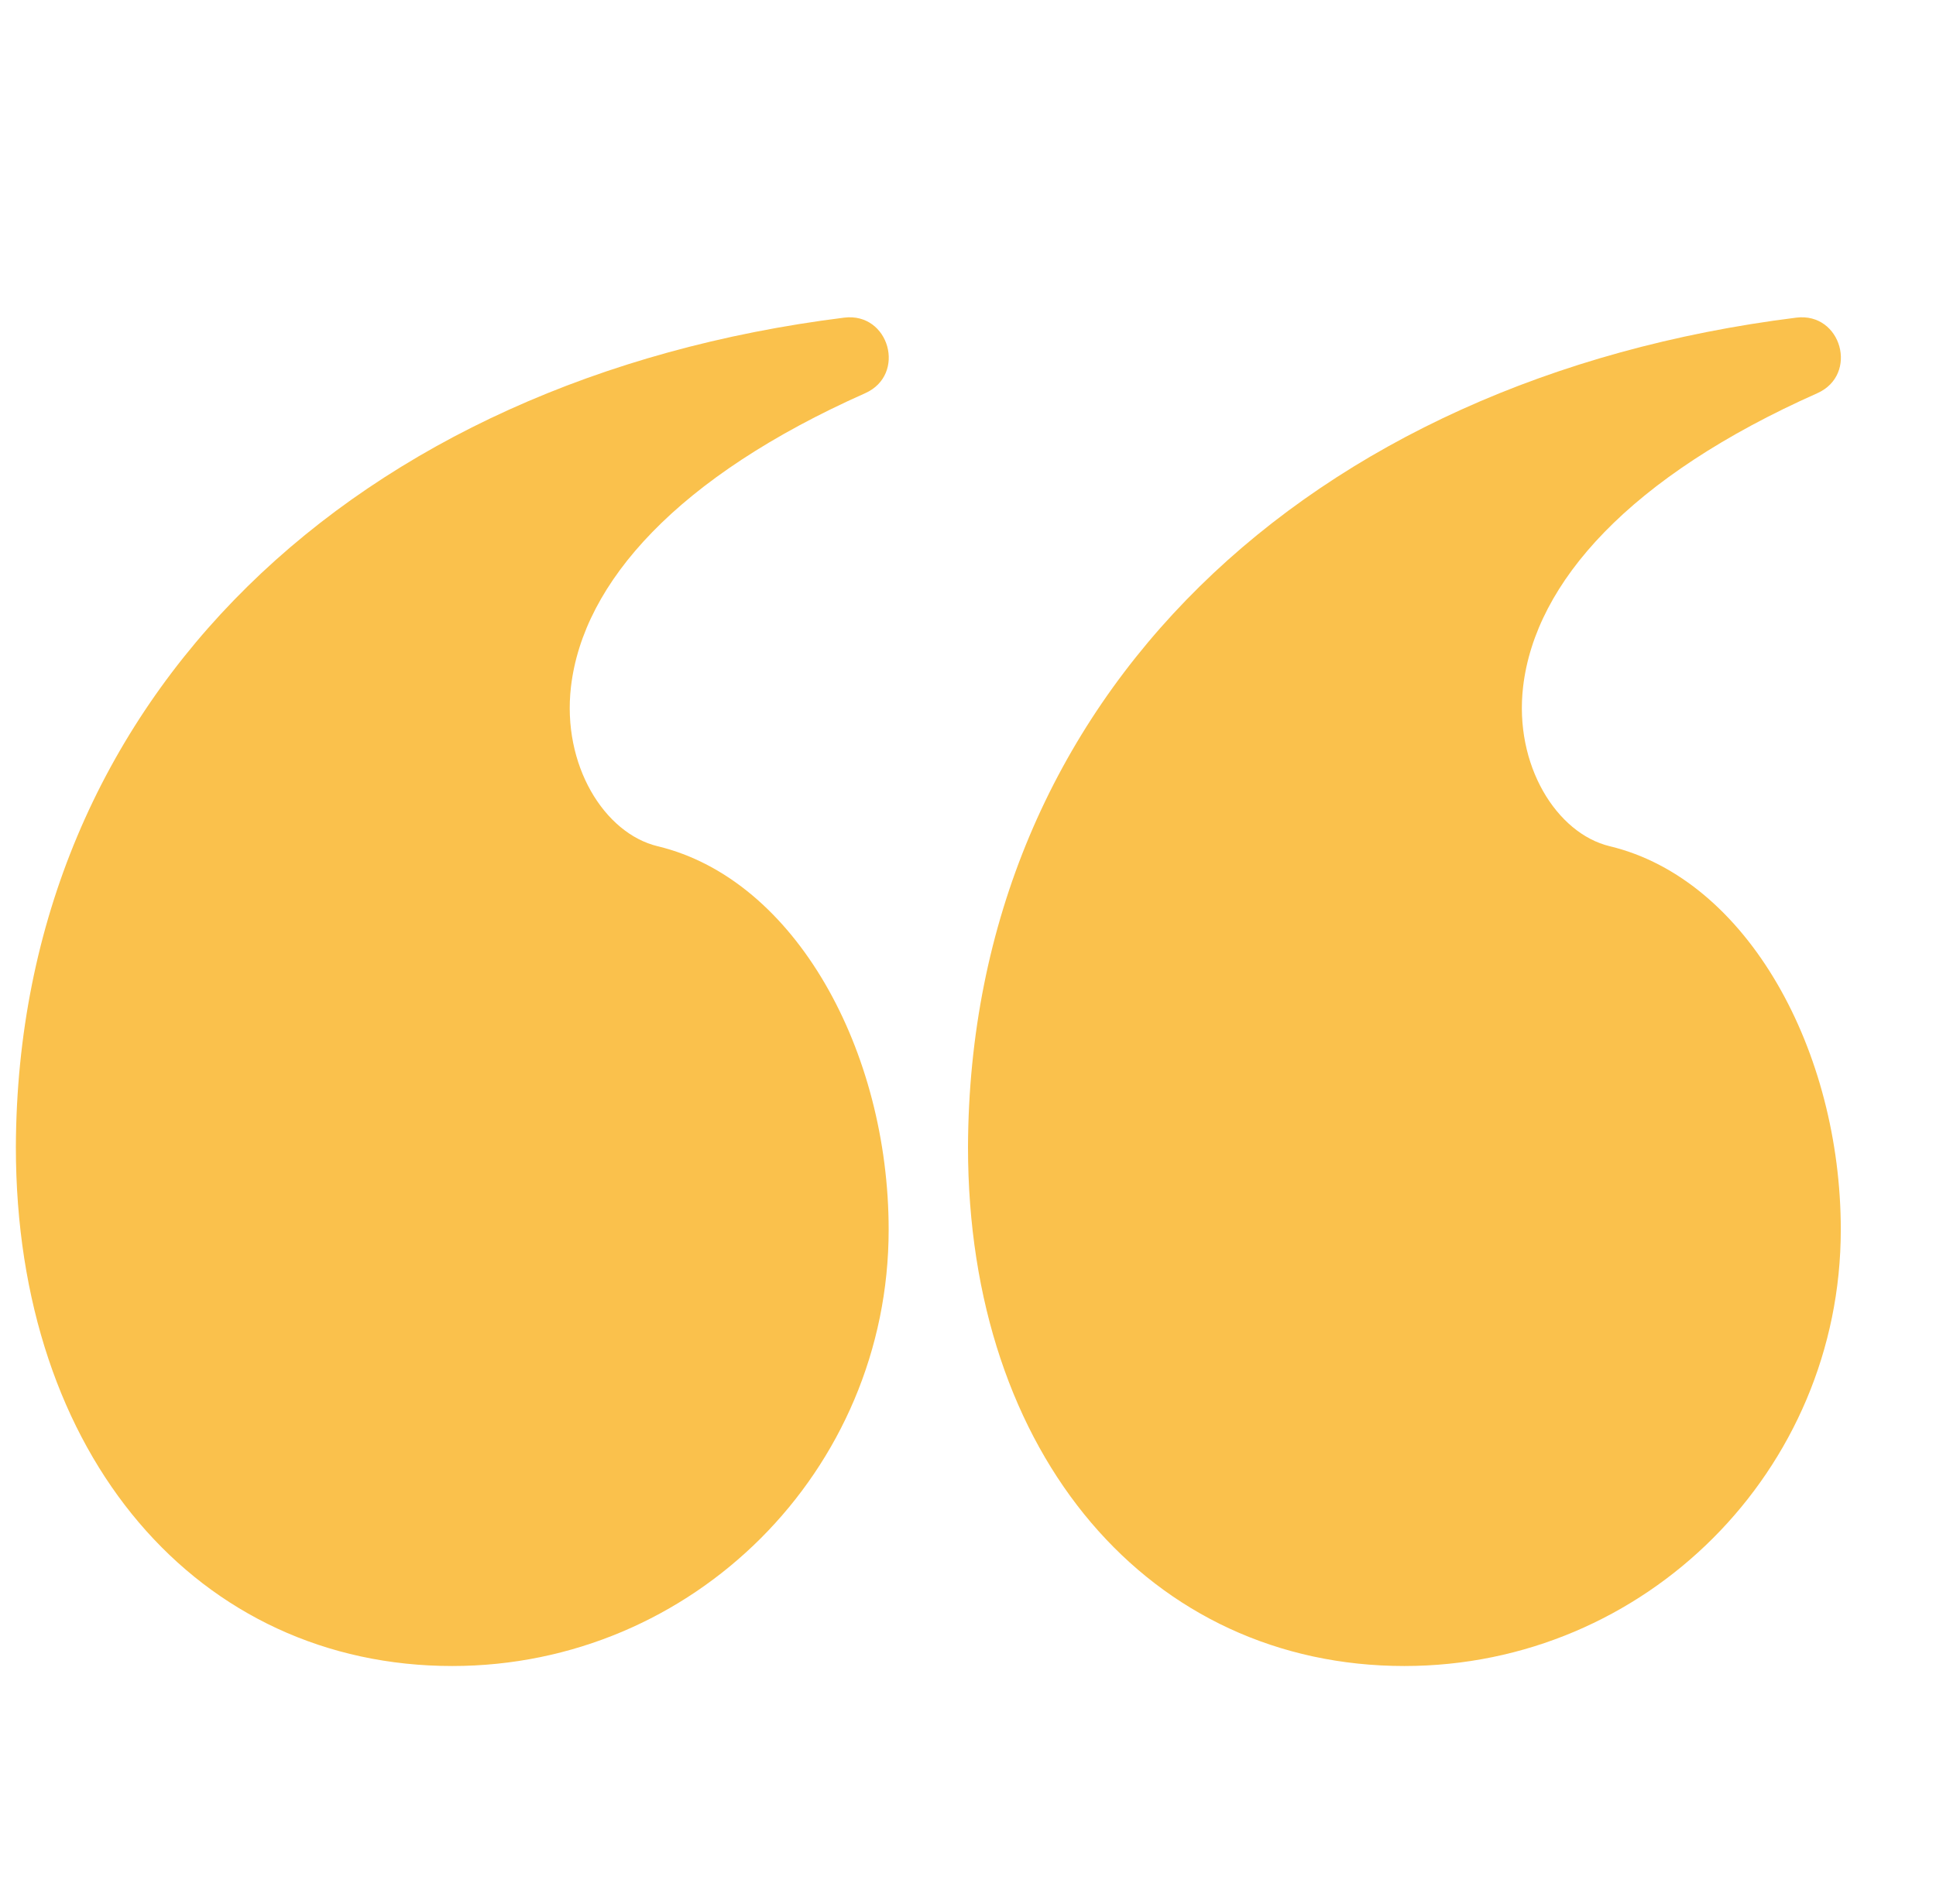 <svg width="61" height="60" viewBox="0 0 61 60" fill="none" xmlns="http://www.w3.org/2000/svg">
<g clip-path="url(#clip0_846_2752)">
<path d="M44.25 52.5C36.265 52.5 30.5 45.907 30.5 36.146C30.551 21.963 41.213 11.935 56.595 10.01C58.022 9.831 58.572 11.808 57.258 12.392C51.356 15.017 48.375 18.347 47.99 21.643C47.703 24.106 49.041 26.263 50.722 26.667C55.08 27.714 58 33.141 58 38.75C58 46.344 51.844 52.5 44.25 52.5Z" fill="#FAC14C"/>
<path d="M14.25 52.5C6.265 52.5 0.5 45.907 0.5 36.146C0.551 21.963 11.213 11.935 26.595 10.01C28.022 9.831 28.572 11.808 27.258 12.392C21.356 15.017 18.375 18.347 17.99 21.643C17.703 24.106 19.041 26.263 20.722 26.667C25.08 27.714 28 33.141 28 38.75C28 46.344 21.844 52.5 14.25 52.5Z" fill="#FAC14C"/>
</g>
<defs>
<clipPath id="clip0_846_2752">
<rect width="60" height="60" fill="white" transform="translate(60.5 60) rotate(-180)"/>
</clipPath>
</defs>
</svg>
